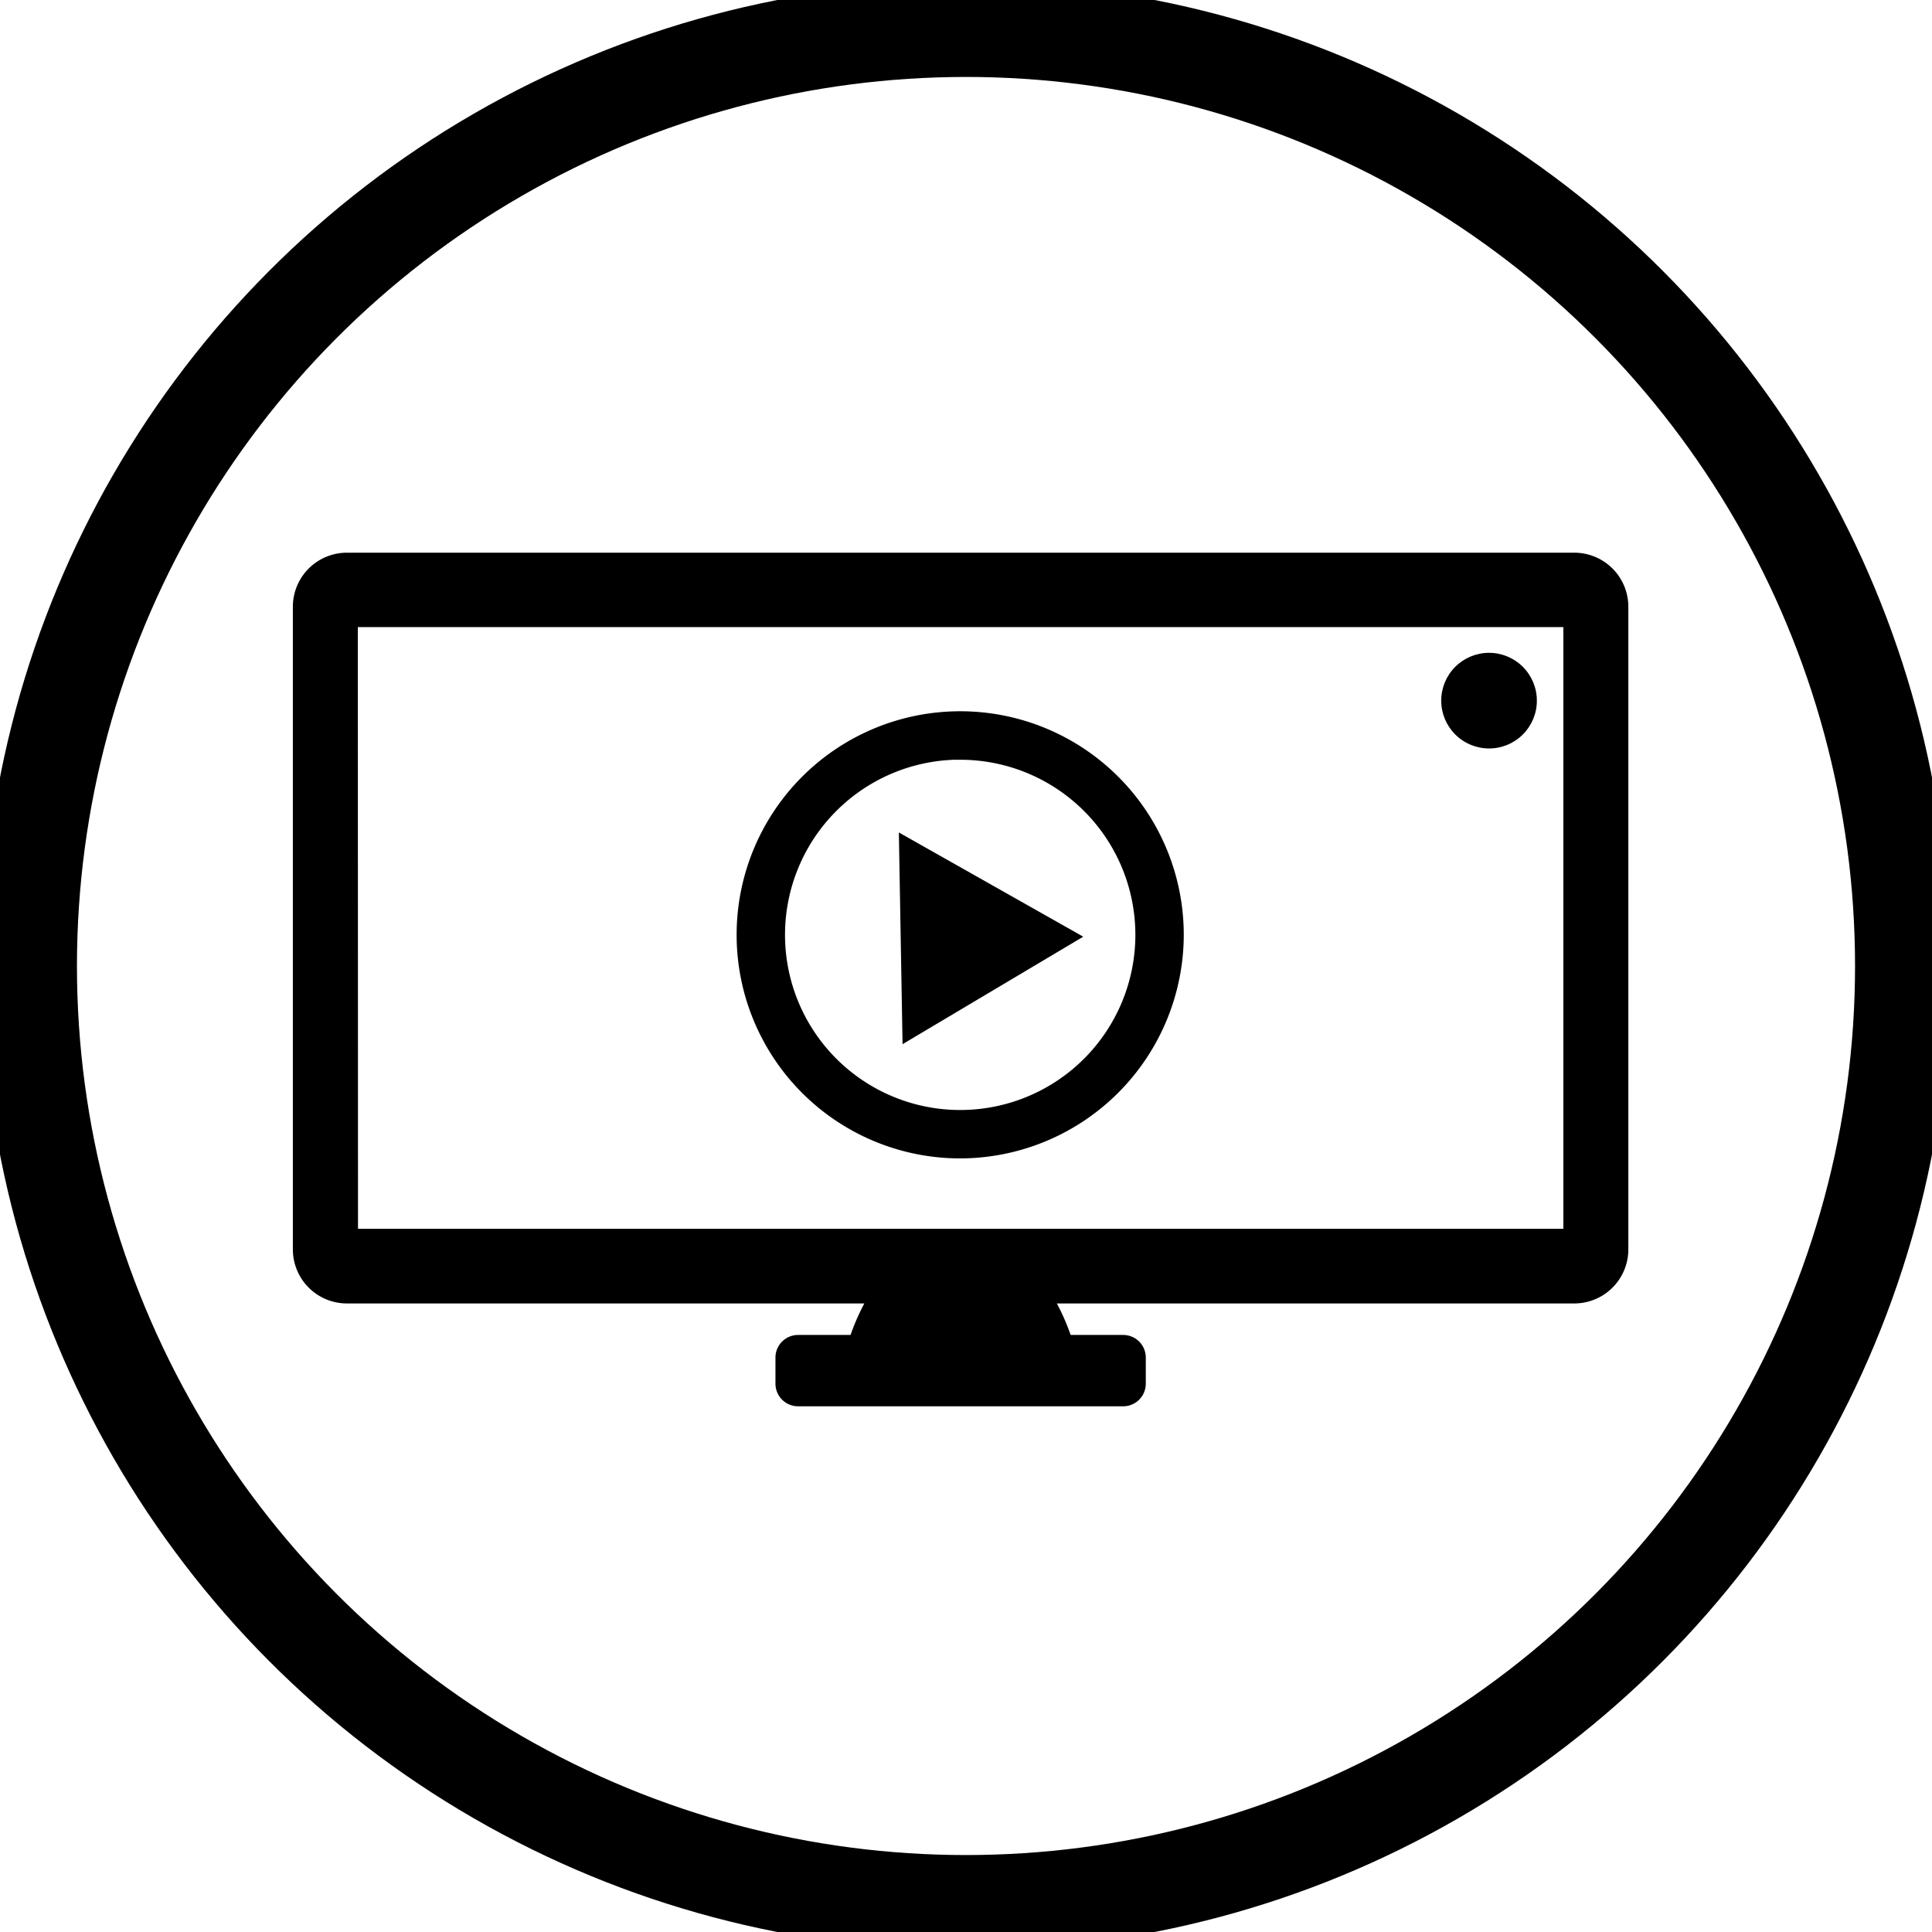 <svg id="Groupe_407" data-name="Groupe 407" xmlns="http://www.w3.org/2000/svg" xmlns:xlink="http://www.w3.org/1999/xlink" width="40.598" height="40.598" viewBox="0 0 40.598 40.598">
  <defs>
    <clipPath id="clip-path">
      <rect id="Rectangle_151" data-name="Rectangle 151" width="40.598" height="40.598" fill="none"/>
    </clipPath>
    <clipPath id="clip-path-2">
      <path id="Tracé_1334" data-name="Tracé 1334" d="M50.086,22.233a1.005,1.005,0,1,0,1.006,1.006A1.006,1.006,0,0,0,50.086,22.233Z" transform="translate(-49.08 -22.233)" fill="none"/>
    </clipPath>
    <clipPath id="clip-path-3">
      <path id="Tracé_1335" data-name="Tracé 1335" d="M30.689,32.8l3.8-2.258L30.611,28.35Z" transform="translate(-30.611 -28.35)" fill="none"/>
    </clipPath>
  </defs>
  <g id="Groupe_395" data-name="Groupe 395" transform="translate(0 0)">
    <g id="Groupe_394" data-name="Groupe 394" clip-path="url(#clip-path)">
      <path id="Tracé_1330" data-name="Tracé 1330" d="M11.344,19.43a.761.761,0,0,0-.763.763v13.5a.761.761,0,0,0,.763.763h11.55a4.34,4.34,0,0,0-.694,1.412H20.822a.1.1,0,0,0-.1.1v.549a.1.1,0,0,0,.1.1h6.832a.1.1,0,0,0,.1-.1v-.549a.1.1,0,0,0-.1-.1H26.275a4.34,4.34,0,0,0-.694-1.412h11.55a.761.761,0,0,0,.763-.763v-13.5a.761.761,0,0,0-.763-.763Zm-.148.814H37.279V33.637H11.2Z" transform="translate(-4.052 -7.441)"/>
      <path id="Tracé_1331" data-name="Tracé 1331" d="M11.344,19.43a.761.761,0,0,0-.763.763v13.5a.761.761,0,0,0,.763.763h11.55a4.34,4.34,0,0,0-.694,1.412H20.822a.1.1,0,0,0-.1.1v.549a.1.1,0,0,0,.1.1h6.832a.1.1,0,0,0,.1-.1v-.549a.1.1,0,0,0-.1-.1H26.275a4.34,4.34,0,0,0-.694-1.412h11.55a.761.761,0,0,0,.763-.763v-13.5a.761.761,0,0,0-.763-.763Zm-.148.814H37.279V33.637H11.2Z" transform="translate(-4.052 -7.441)" fill="none" stroke="#000" stroke-miterlimit="10" stroke-width="0.75"/>
      <path id="Tracé_1332" data-name="Tracé 1332" d="M30.017,33.477a4.323,4.323,0,1,1,4.323-4.323,4.331,4.331,0,0,1-4.323,4.323m0-8.379a4.056,4.056,0,1,0,4.056,4.056A4.055,4.055,0,0,0,30.017,25.1" transform="translate(-9.84 -9.51)"/>
      <path id="Tracé_1333" data-name="Tracé 1333" d="M30.017,33.477a4.323,4.323,0,1,1,4.323-4.323A4.331,4.331,0,0,1,30.017,33.477Zm0-8.379a4.056,4.056,0,1,0,4.056,4.056A4.055,4.055,0,0,0,30.017,25.1Z" transform="translate(-9.84 -9.51)" fill="none" stroke="#000" stroke-miterlimit="10" stroke-width="0.75"/>
    </g>
  </g>
  <g id="Groupe_397" data-name="Groupe 397" transform="translate(30.283 13.718)">
    <g id="Groupe_396" data-name="Groupe 396" clip-path="url(#clip-path-2)">
      <rect id="Rectangle_152" data-name="Rectangle 152" width="2.011" height="2.011" transform="translate(0 0)"/>
    </g>
  </g>
  <g id="Groupe_399" data-name="Groupe 399" transform="translate(18.888 17.493)">
    <g id="Groupe_398" data-name="Groupe 398" clip-path="url(#clip-path-3)">
      <rect id="Rectangle_153" data-name="Rectangle 153" width="4.424" height="3.865" transform="matrix(0.859, -0.511, 0.511, 0.859, -1.898, 1.129)"/>
    </g>
  </g>
  <g id="Groupe_401" data-name="Groupe 401" transform="translate(0 0)">
    <g id="Groupe_400" data-name="Groupe 400" clip-path="url(#clip-path)">
      <ellipse id="Ellipse_15" data-name="Ellipse 15" cx="19.682" cy="19.682" rx="19.682" ry="19.682" transform="translate(0.617 0.617)" fill="none" stroke="#000" stroke-miterlimit="10" stroke-width="2"/>
    </g>
  </g>
</svg>
